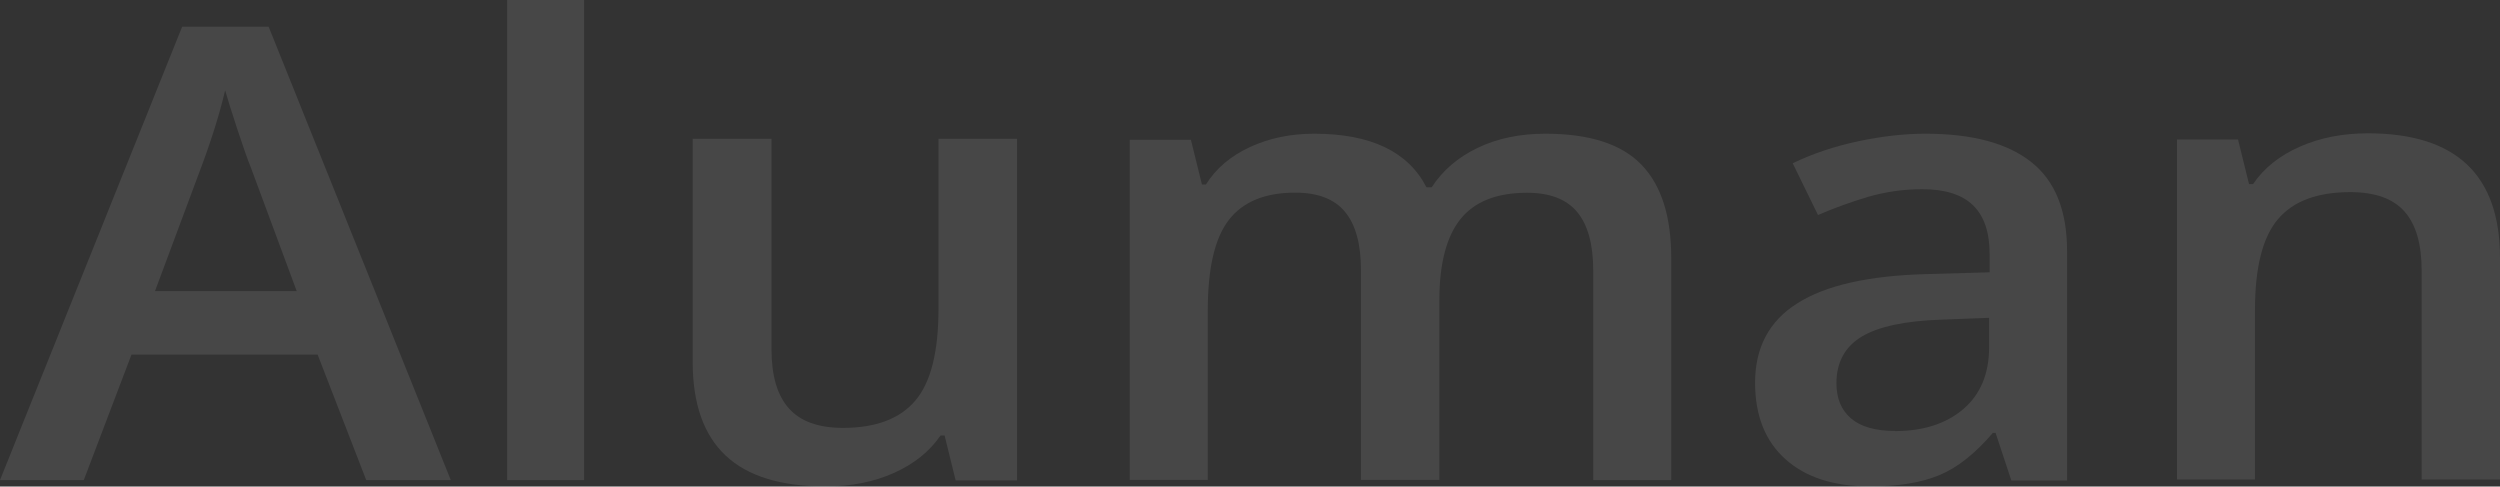 <?xml version="1.0" encoding="UTF-8"?>
<svg xmlns="http://www.w3.org/2000/svg" width="1819" height="354" viewBox="0 0 1819 354" fill="none">
  <rect x="0" y="0" width="1819" height="354" fill="#333333" stroke="none"/>
  <path d="M1819 348.931H1761.99V196.724C1761.99 177.6 1757.85 163.366 1749.56 153.935C1741.26 144.504 1728.07 139.789 1710.07 139.789C1686.05 139.789 1668.52 146.338 1657.4 159.524C1646.28 172.623 1640.72 194.716 1640.72 225.541V348.843H1584V101.454H1628.38L1636.39 133.938H1639.31C1647.32 122.149 1658.82 113.068 1673.61 106.606C1688.4 100.144 1704.8 97 1722.89 97C1786.96 97 1819 127.214 1819 187.643V349.018V348.931Z" fill="white" fill-opacity="0.1"></path>
  <path d="M266.465 349.305L231.112 258.031H95.659L60.968 349.305H0L132.523 19.457H195.477L328 349.305H266.465ZM215.894 211.824L182.716 122.392C180.258 116.43 176.95 106.961 172.696 94.072C168.443 81.183 165.512 71.714 163.811 65.752C159.463 84.164 153.035 104.33 144.717 126.162L112.768 211.824H215.988H215.894Z" fill="white" fill-opacity="0.1"></path>
  <path d="M425 0H369V349.304H425V0Z" fill="white" fill-opacity="0.1"></path>
  <path d="M695.313 349.466L687.283 316.85H684.354C676.418 328.424 665.175 337.454 650.626 344.03C635.982 350.606 619.355 353.937 600.649 353.937C568.243 353.937 543.963 346.485 527.997 331.492C512.03 316.5 504 293.792 504 263.368V100.993H561.347V254.25C561.347 273.276 565.504 287.567 573.912 297.036C582.32 306.592 595.452 311.327 613.403 311.327C637.305 311.327 654.877 304.663 666.026 291.424C677.268 278.185 682.842 256.003 682.842 224.791V100.993H740V349.553H695.219L695.313 349.466Z" fill="white" fill-opacity="0.1"></path>
  <path d="M1047.29 349.217H990.237V196.574C990.237 177.625 986.371 163.478 978.638 154.135C970.905 144.791 958.834 140.163 942.331 140.163C920.453 140.163 904.327 146.8 894.142 159.985C883.863 173.171 878.771 195.177 878.771 225.915V349.217H822V101.74H866.511L874.527 134.225H877.45C884.806 122.436 895.651 113.354 909.702 106.892C923.753 100.43 939.314 97.287 956.194 97.287C997.31 97.287 1024.56 110.298 1037.86 136.233H1041.73C1049.65 124.008 1060.78 114.49 1075.11 107.591C1089.44 100.692 1105.85 97.287 1124.43 97.287C1156.31 97.287 1179.6 104.709 1194.12 119.642C1208.74 134.574 1216 157.278 1216 187.929V349.305H1159.23V196.662C1159.23 177.712 1155.27 163.566 1147.54 154.222C1139.71 144.878 1127.54 140.25 1111.13 140.25C1089.07 140.25 1072.94 146.625 1062.66 159.374C1052.48 172.124 1047.29 191.772 1047.29 218.143V349.305V349.217Z" fill="white" fill-opacity="0.1"></path>
  <path d="M1463.41 349.481L1451.99 314.963H1450.01C1437.08 330.081 1424.15 340.305 1411.03 345.723C1398 351.141 1381.2 353.937 1360.72 353.937C1334.39 353.937 1313.91 347.383 1299.18 334.188C1284.46 321.08 1277 302.467 1277 278.436C1277 252.92 1287.19 233.608 1307.77 220.675C1328.25 207.654 1359.49 200.576 1401.4 199.44L1447.65 198.129V184.934C1447.65 169.117 1443.69 157.233 1435.66 149.456C1427.64 141.591 1415.28 137.659 1398.57 137.659C1384.88 137.659 1371.76 139.581 1359.12 143.251C1346.56 147.009 1334.48 151.378 1322.78 156.446L1304.37 118.783C1318.91 111.793 1334.76 106.462 1352.04 102.792C1369.31 99.122 1385.54 97.287 1400.93 97.287C1435 97.287 1460.68 104.19 1477.95 117.91C1495.32 131.629 1504 153.213 1504 182.662V349.568H1463.32L1463.41 349.481ZM1378.75 313.653C1399.42 313.653 1415.94 308.322 1428.49 297.661C1440.95 287 1447.27 271.97 1447.27 252.745V231.248L1412.92 232.559C1386.11 233.433 1366.67 237.627 1354.49 244.968C1342.32 252.396 1336.18 263.668 1336.18 278.873C1336.18 289.884 1339.77 298.448 1346.85 304.477C1353.93 310.507 1364.59 313.565 1378.75 313.565" fill="white" fill-opacity="0.1"></path>
</svg>
